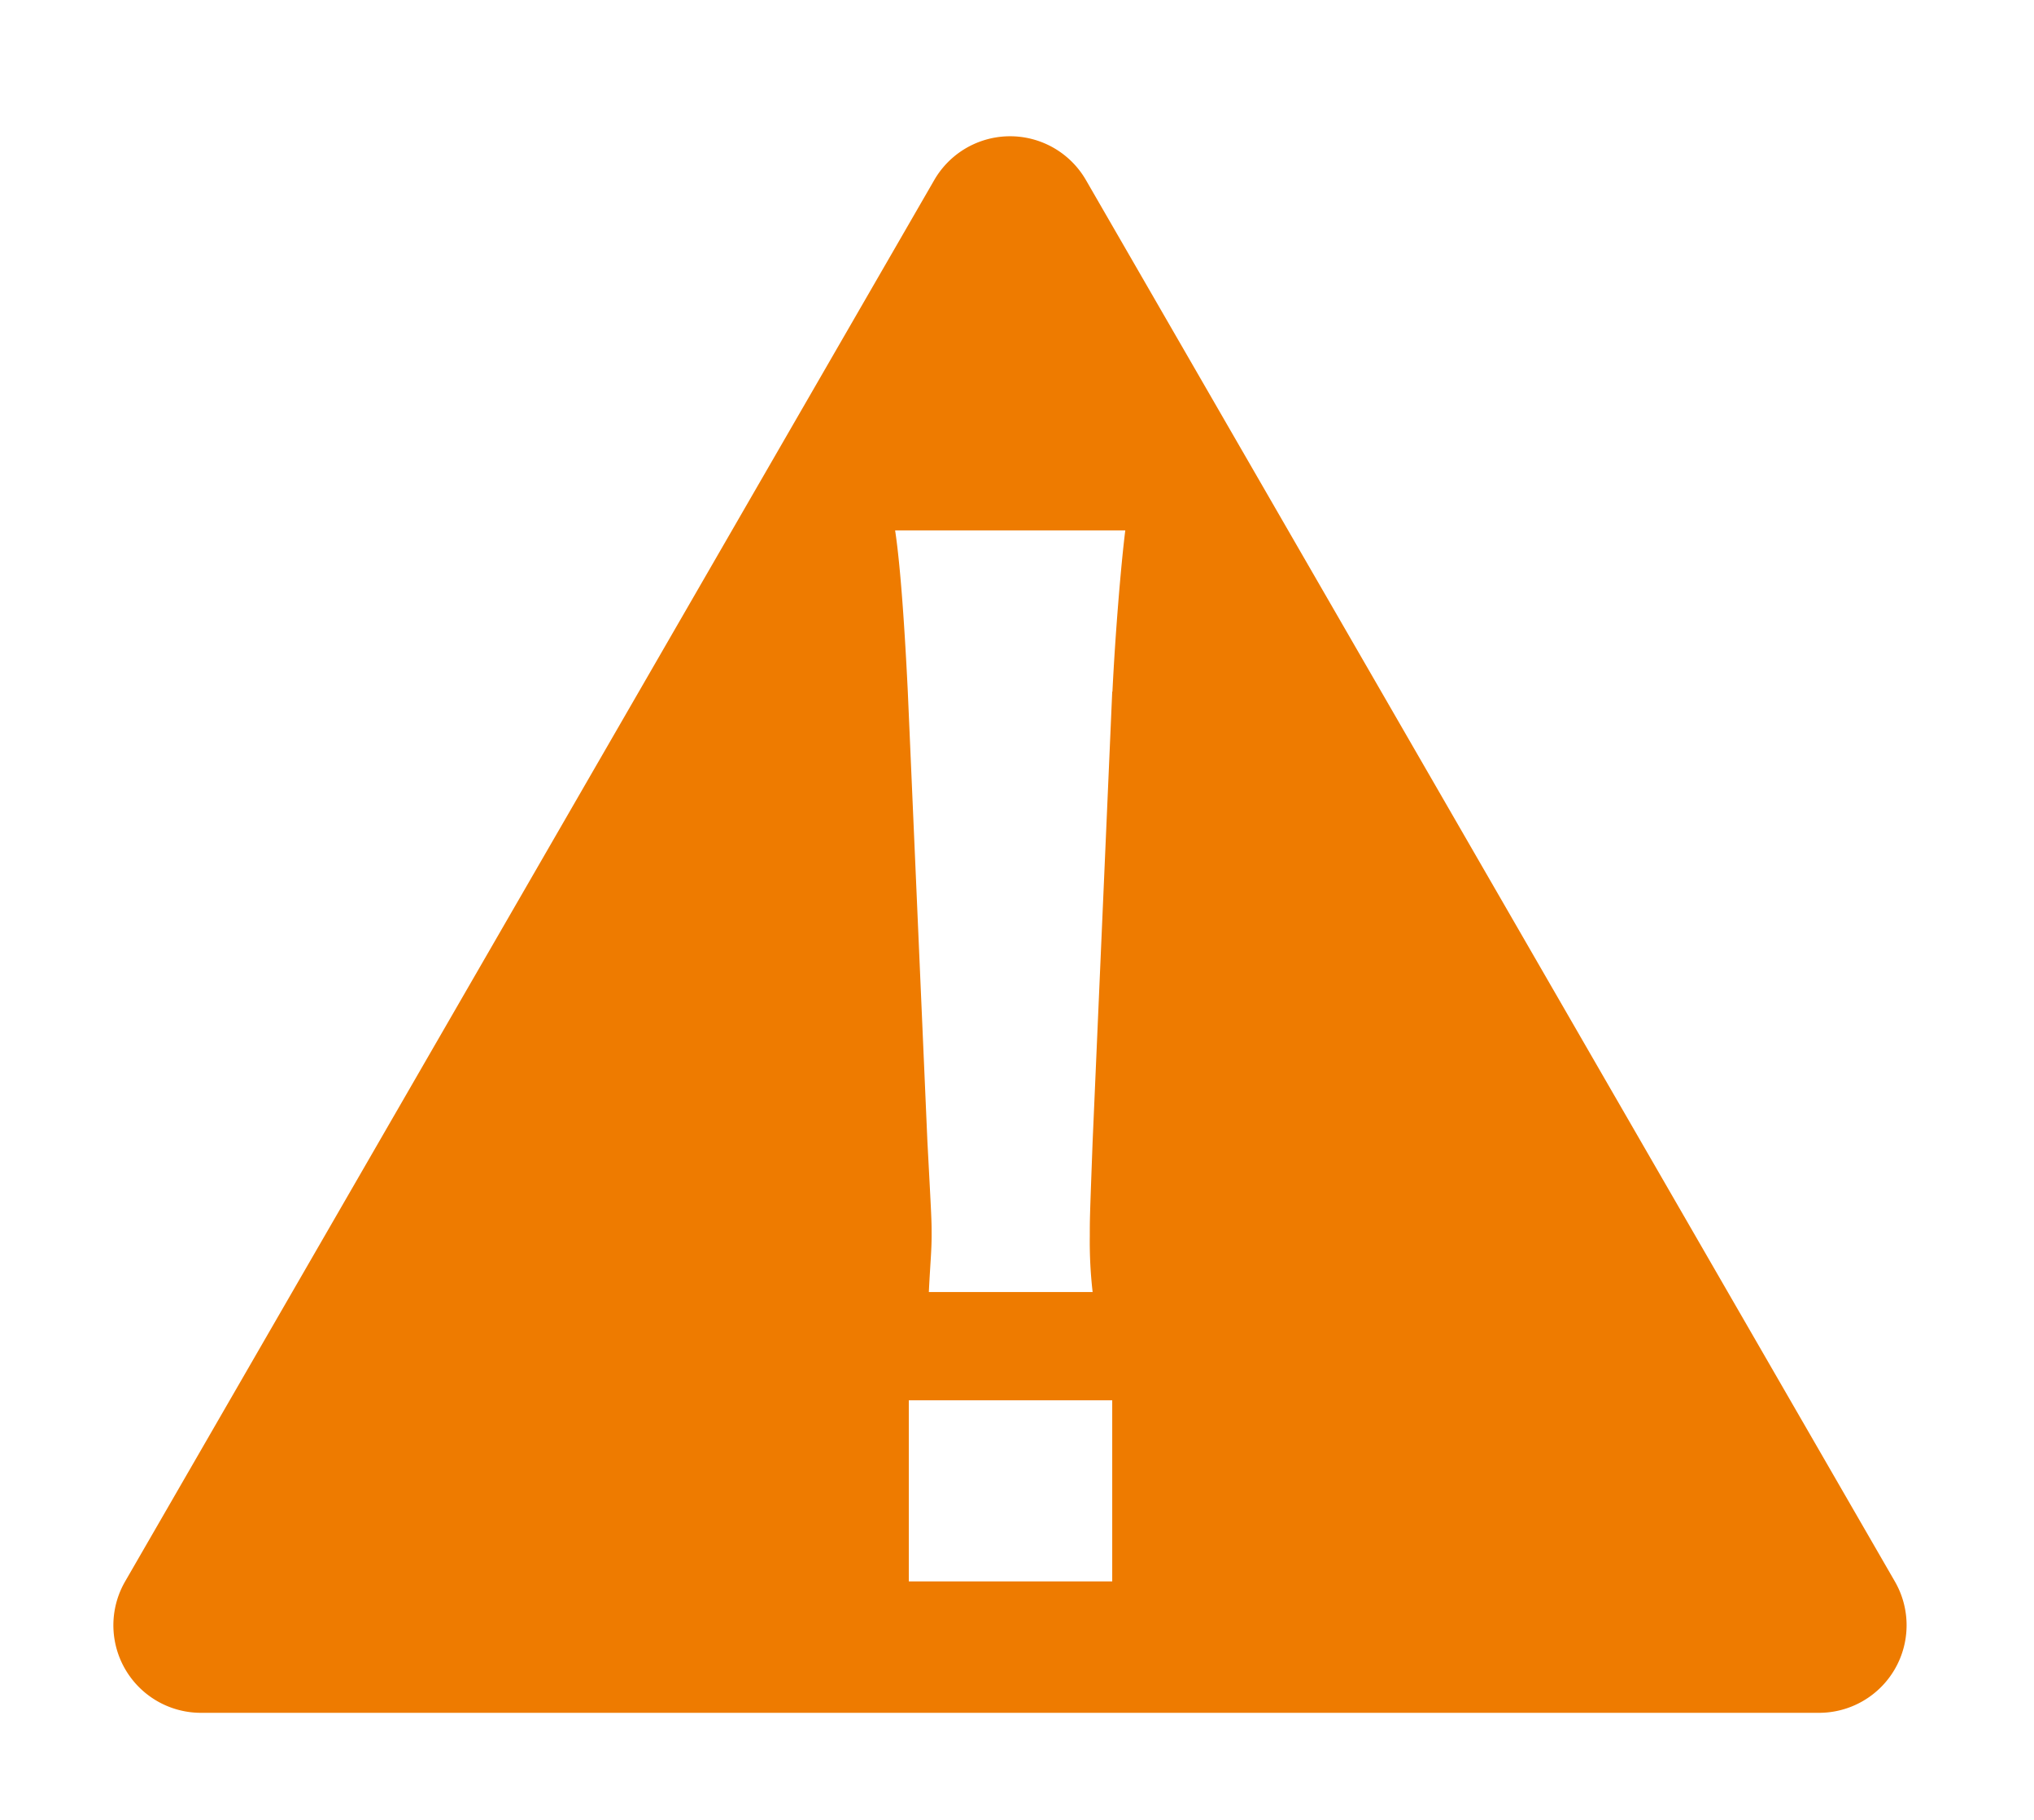 <svg xmlns="http://www.w3.org/2000/svg" viewBox="0 0 38 34">
  <defs>
    <style>
      .cls-1 {
        fill: #ee7b00;
      }
    </style>
  </defs>
  <title>アートボード 3</title>
  <g id="レイヤー_8" data-name="レイヤー 8">
    <path class="cls-1" d="M35.4,29.545,20.288,3.364a1.636,1.636,0,0,0-2.834,0L2.338,29.545A1.636,1.636,0,0,0,3.755,32H33.987A1.636,1.636,0,0,0,35.4,29.545Zm-14.621,0h-3.8V26.161h3.8Zm0-16.623-.366,8.4c-.053,1.434-.053,1.434-.053,1.779a8.231,8.231,0,0,0,.053,1.038H17.353c.025-.519.052-.765.052-1.062,0-.273,0-.273-.079-1.755l-.366-8.4c-.053-1.087-.132-2.322-.237-3.013h4.3C20.94,10.576,20.835,11.86,20.783,12.922Z"/>
  </g>
</svg>
